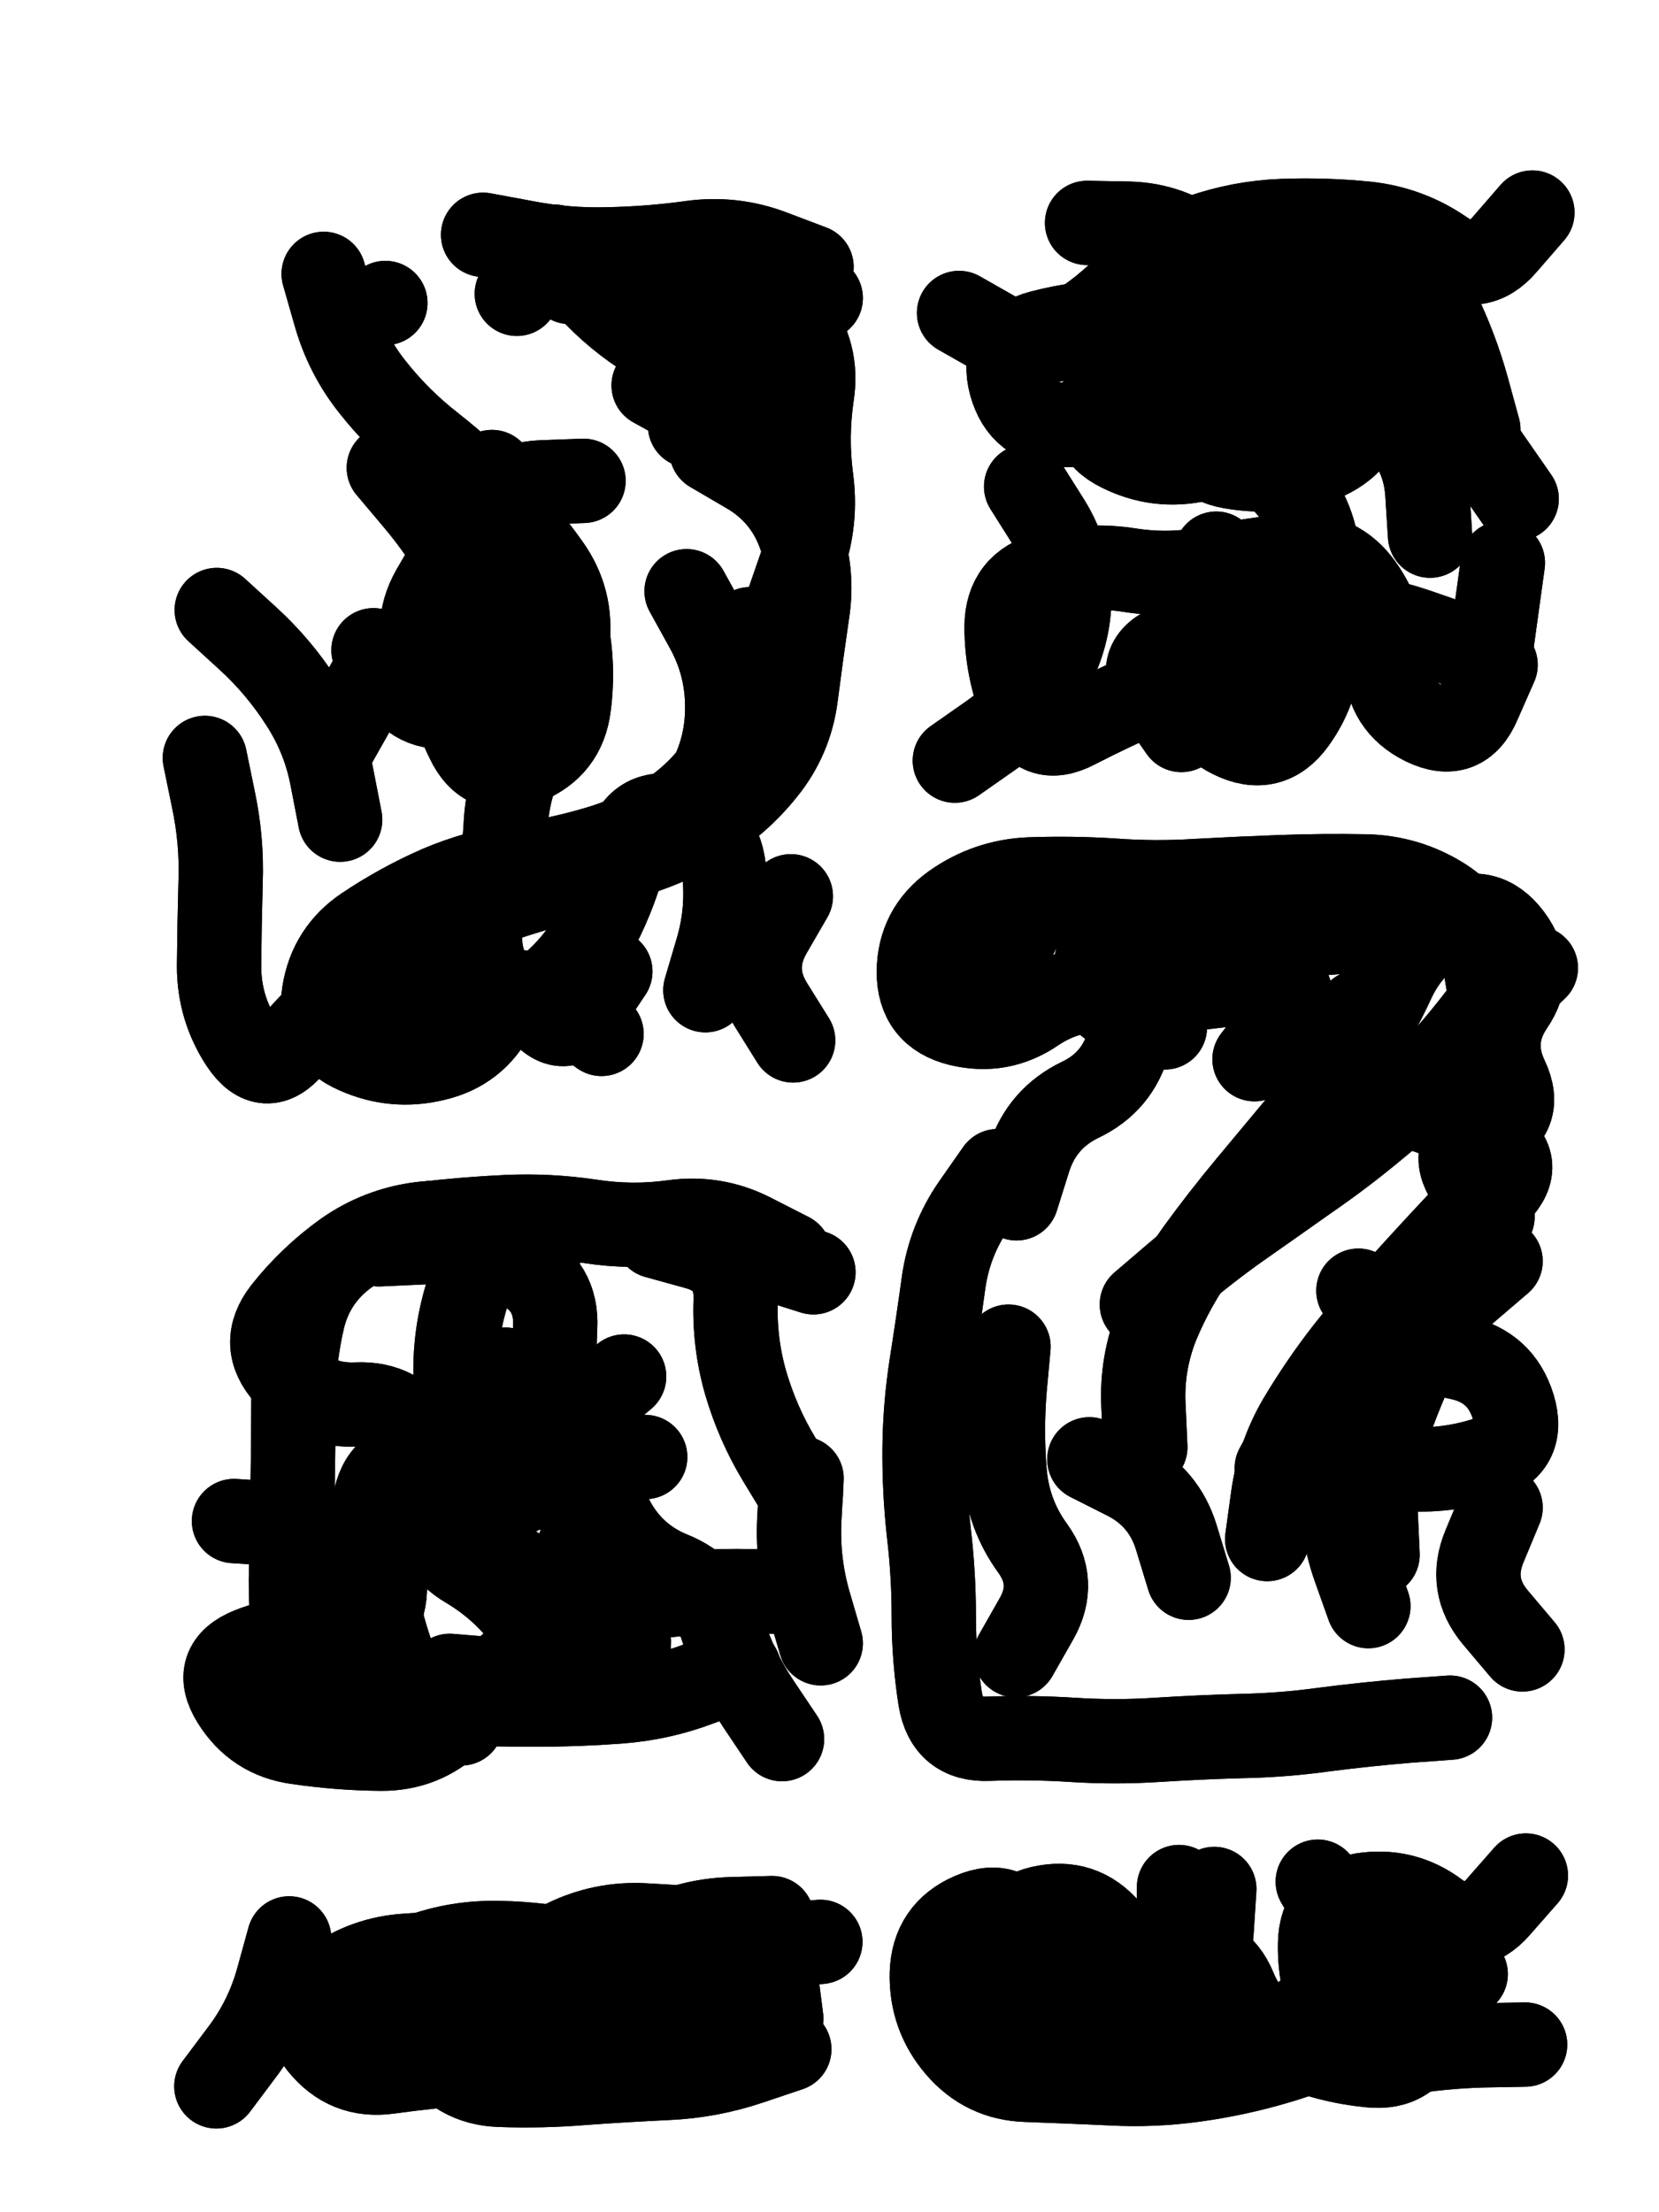 <svg xmlns="http://www.w3.org/2000/svg" viewBox="0 0 4329 5772"><title>Infinite Scribble #2105</title><defs><filter id="piece_2105_3_4_filter" x="-100" y="-100" width="4529" height="5972" filterUnits="userSpaceOnUse"><feGaussianBlur in="SourceGraphic" result="lineShape_1" stdDeviation="11000e-3"/><feColorMatrix in="lineShape_1" result="lineShape" type="matrix" values="1 0 0 0 0  0 1 0 0 0  0 0 1 0 0  0 0 0 13200e-3 -6600e-3"/><feGaussianBlur in="lineShape" result="shrank_blurred" stdDeviation="15500e-3"/><feColorMatrix in="shrank_blurred" result="shrank" type="matrix" values="1 0 0 0 0 0 1 0 0 0 0 0 1 0 0 0 0 0 14900e-3 -9900e-3"/><feColorMatrix in="lineShape" result="border_filled" type="matrix" values="0.6 0 0 0 -0.4  0 0.6 0 0 -0.4  0 0 0.6 0 -0.4  0 0 0 1 0"/><feComposite in="border_filled" in2="shrank" result="border" operator="out"/><feOffset in="lineShape" result="shapes_linestyle_bottom3" dx="52800e-3" dy="52800e-3"/><feOffset in="lineShape" result="shapes_linestyle_bottom2" dx="35200e-3" dy="35200e-3"/><feOffset in="lineShape" result="shapes_linestyle_bottom1" dx="17600e-3" dy="17600e-3"/><feMerge result="shapes_linestyle_bottom"><feMergeNode in="shapes_linestyle_bottom3"/><feMergeNode in="shapes_linestyle_bottom2"/><feMergeNode in="shapes_linestyle_bottom1"/></feMerge><feGaussianBlur in="shapes_linestyle_bottom" result="shapes_linestyle_bottomcontent_blurred" stdDeviation="15500e-3"/><feColorMatrix in="shapes_linestyle_bottomcontent_blurred" result="shapes_linestyle_bottomcontent" type="matrix" values="1 0 0 0 0 0 1 0 0 0 0 0 1 0 0 0 0 0 14900e-3 -9900e-3"/><feColorMatrix in="shapes_linestyle_bottomcontent" result="shapes_linestyle_bottomdark" type="matrix" values="0.6 0 0 0 -0.1  0 0.6 0 0 -0.1  0 0 0.6 0 -0.1  0 0 0 1 0"/><feColorMatrix in="shapes_linestyle_bottom" result="shapes_linestyle_bottomborderblack" type="matrix" values="0.6 0 0 0 -0.4  0 0.6 0 0 -0.4  0 0 0.6 0 -0.4  0 0 0 1 0"/><feGaussianBlur in="lineShape" result="shapes_linestyle_frontshrank_blurred" stdDeviation="15500e-3"/><feColorMatrix in="shapes_linestyle_frontshrank_blurred" result="shapes_linestyle_frontshrank" type="matrix" values="1 0 0 0 0 0 1 0 0 0 0 0 1 0 0 0 0 0 14900e-3 -9900e-3"/><feMerge result="shapes_linestyle"><feMergeNode in="shapes_linestyle_bottomborderblack"/><feMergeNode in="shapes_linestyle_bottomdark"/><feMergeNode in="shapes_linestyle_frontshrank"/></feMerge><feComposite in="shapes_linestyle" in2="shrank" result="shapes_linestyle_cropped" operator="over"/><feComposite in="border" in2="shapes_linestyle_cropped" result="shapes" operator="over"/></filter><filter id="piece_2105_3_4_shadow" x="-100" y="-100" width="4529" height="5972" filterUnits="userSpaceOnUse"><feColorMatrix in="SourceGraphic" result="result_blackened" type="matrix" values="0 0 0 0 0  0 0 0 0 0  0 0 0 0 0  0 0 0 0.8 0"/><feGaussianBlur in="result_blackened" result="result_blurred" stdDeviation="66000e-3"/><feComposite in="SourceGraphic" in2="result_blurred" result="result" operator="over"/></filter><filter id="piece_2105_3_4_overall" x="-100" y="-100" width="4529" height="5972" filterUnits="userSpaceOnUse"><feTurbulence result="background_texture_bumps" type="fractalNoise" baseFrequency="47e-3" numOctaves="3"/><feDiffuseLighting in="background_texture_bumps" result="background_texture" surfaceScale="1" diffuseConstant="2" lighting-color="#aaa"><feDistantLight azimuth="225" elevation="20"/></feDiffuseLighting><feColorMatrix in="background_texture" result="background_texturelightened" type="matrix" values="0.6 0 0 0 0.8  0 0.6 0 0 0.8  0 0 0.6 0 0.8  0 0 0 1 0"/><feColorMatrix in="SourceGraphic" result="background_darkened" type="matrix" values="2 0 0 0 -1  0 2 0 0 -1  0 0 2 0 -1  0 0 0 1 0"/><feMorphology in="background_darkened" result="background_glow_1_thicken" operator="dilate" radius="0"/><feColorMatrix in="background_glow_1_thicken" result="background_glow_1_thicken_colored" type="matrix" values="0 0 0 0 0  0 0 0 0 0  0 0 0 0 0  0 0 0 0.7 0"/><feGaussianBlur in="background_glow_1_thicken_colored" result="background_glow_1" stdDeviation="84000e-3"/><feMorphology in="background_darkened" result="background_glow_2_thicken" operator="dilate" radius="0"/><feColorMatrix in="background_glow_2_thicken" result="background_glow_2_thicken_colored" type="matrix" values="0 0 0 0 0  0 0 0 0 0  0 0 0 0 0  0 0 0 0 0"/><feGaussianBlur in="background_glow_2_thicken_colored" result="background_glow_2" stdDeviation="0"/><feComposite in="background_glow_1" in2="background_glow_2" result="background_glow" operator="out"/><feBlend in="background_glow" in2="background_texturelightened" result="background" mode="normal"/></filter><clipPath id="piece_2105_3_4_clip"><rect x="0" y="0" width="4329" height="5772"/></clipPath><g id="layer_4" filter="url(#piece_2105_3_4_filter)" stroke-width="220" stroke-linecap="round" fill="none"><path d="M 1686 1437 Q 1686 1437 1739 1533 Q 1792 1629 1792 1738 Q 1793 1848 1739 1943 Q 1685 2038 1593 2098 Q 1502 2158 1396 2185 Q 1290 2213 1186 2248 Q 1082 2283 989 2341 Q 896 2399 812 2469 Q 728 2539 657 2623 Q 587 2707 526 2616 Q 466 2525 466 2415 Q 467 2306 470 2196 Q 474 2087 451 1979 L 429 1872 M 1341 538 Q 1341 538 1411 622 Q 1482 706 1573 766 Q 1665 826 1768 861 Q 1872 897 1936 985 Q 2001 1074 2000 1183 L 2000 1293 M 460 1486 Q 460 1486 541 1560 Q 622 1634 681 1726 Q 741 1818 761 1925 L 782 2033 M 1345 1412 Q 1345 1412 1369 1519 Q 1393 1626 1379 1735 Q 1366 1844 1264 1884 Q 1162 1925 1115 1826 Q 1069 1727 1019 1629 Q 970 1532 1024 1436 Q 1078 1341 1138 1249 Q 1198 1158 1307 1153 L 1417 1149" stroke="hsl(232,100%,58%)"/><path d="M 2572 1164 Q 2572 1164 2630 1256 Q 2688 1349 2685 1458 Q 2682 1568 2624 1661 Q 2566 1754 2476 1816 L 2386 1879 M 3068 1339 Q 3068 1339 3070 1448 Q 3073 1558 3042 1663 Q 3011 1768 3109 1816 Q 3208 1865 3272 1776 Q 3336 1687 3338 1577 Q 3340 1468 3334 1358 Q 3329 1249 3258 1165 Q 3188 1082 3083 1049 Q 2979 1016 3021 915 Q 3063 814 3172 801 Q 3281 789 3368 854 Q 3456 920 3534 996 Q 3612 1073 3619 1182 L 3626 1292 M 2397 711 Q 2397 711 2492 765 Q 2588 819 2682 762 Q 2776 706 2851 626 Q 2926 547 3029 511 Q 3133 475 3242 471 Q 3352 467 3461 478 Q 3570 490 3660 552 Q 3750 615 3821 532 L 3893 449" stroke="hsl(279,100%,55%)"/><path d="M 3787 2516 Q 3787 2516 3769 2408 Q 3751 2300 3658 2241 Q 3566 2183 3456 2181 Q 3347 2179 3237 2183 Q 3128 2187 3018 2193 Q 2909 2200 2799 2192 Q 2690 2185 2580 2189 Q 2471 2194 2382 2257 Q 2293 2321 2292 2430 Q 2292 2540 2398 2566 Q 2505 2592 2595 2530 Q 2686 2469 2795 2478 Q 2905 2487 3014 2473 L 3123 2460 M 3465 4085 Q 3465 4085 3428 3981 Q 3392 3878 3400 3768 Q 3409 3659 3451 3558 Q 3493 3457 3547 3361 Q 3601 3266 3663 3176 Q 3726 3086 3801 3006 Q 3877 2927 3783 2871 Q 3689 2815 3584 2783 Q 3479 2751 3459 2643 L 3440 2535 M 3678 4376 Q 3678 4376 3568 4384 Q 3459 4393 3350 4407 Q 3242 4422 3132 4424 Q 3023 4427 2913 4434 Q 2804 4441 2694 4434 Q 2585 4427 2475 4431 Q 2366 4436 2348 4328 Q 2331 4220 2331 4110 Q 2331 4001 2318 3892 Q 2306 3783 2307 3673 Q 2308 3564 2325 3455 Q 2342 3347 2357 3238 Q 2373 3130 2435 3040 L 2498 2950" stroke="hsl(258,100%,56%)"/><path d="M 1954 4048 Q 1954 4048 1844 4046 Q 1735 4044 1626 4058 Q 1518 4073 1417 4115 Q 1316 4158 1236 4232 Q 1156 4307 1077 4382 Q 998 4458 888 4457 Q 779 4456 670 4440 Q 562 4425 504 4332 Q 446 4239 548 4198 Q 650 4158 758 4173 Q 867 4188 893 4081 Q 920 3975 822 3926 Q 724 3877 614 3870 L 505 3863 M 1310 3140 Q 1310 3140 1205 3107 Q 1101 3075 992 3088 Q 883 3102 794 3165 Q 705 3229 637 3315 Q 570 3401 643 3482 Q 716 3564 825 3559 Q 935 3554 990 3648 Q 1046 3743 1146 3787 Q 1247 3831 1299 3734 Q 1351 3638 1282 3553 L 1213 3468" stroke="hsl(208,100%,53%)"/><path d="M 649 4952 Q 649 4952 620 5057 Q 591 5163 525 5250 L 459 5338 M 1954 5241 Q 1954 5241 1850 5276 Q 1746 5311 1636 5316 Q 1527 5321 1417 5329 Q 1308 5338 1198 5334 Q 1089 5330 1028 5238 Q 968 5147 1069 5106 Q 1171 5065 1280 5065 Q 1390 5065 1499 5058 Q 1609 5051 1713 5016 Q 1817 4982 1926 4971 L 2035 4961" stroke="hsl(195,100%,50%)"/><path d="M 3719 5045 Q 3719 5045 3621 5093 Q 3523 5142 3426 5193 Q 3330 5245 3225 5275 Q 3120 5306 3011 5321 Q 2903 5336 2793 5330 Q 2684 5325 2574 5321 Q 2465 5318 2394 5235 Q 2323 5152 2326 5042 Q 2330 4933 2430 4890 Q 2531 4847 2571 4948 Q 2612 5050 2721 5047 Q 2831 5044 2940 5043 Q 3050 5042 3056 4932 L 3063 4823" stroke="hsl(243,100%,56%)"/></g><g id="layer_3" filter="url(#piece_2105_3_4_filter)" stroke-width="220" stroke-linecap="round" fill="none"><path d="M 1852 1536 Q 1852 1536 1852 1645 Q 1852 1755 1798 1850 Q 1744 1945 1655 2009 Q 1567 2073 1462 2105 Q 1357 2137 1248 2152 Q 1140 2168 1039 2211 Q 939 2255 848 2316 Q 757 2377 740 2485 Q 723 2594 823 2638 Q 923 2683 1029 2657 Q 1136 2632 1185 2534 Q 1234 2436 1300 2523 Q 1366 2611 1426 2520 L 1487 2429 M 867 1658 L 759 1849 M 739 609 Q 739 609 769 714 Q 799 820 867 905 Q 935 991 1021 1058 Q 1107 1126 1184 1203 Q 1261 1281 1324 1370 Q 1388 1459 1375 1568 L 1362 1677 M 1600 900 Q 1600 900 1696 953 Q 1792 1006 1891 1053 L 1990 1100 M 1964 2609 Q 1964 2609 1906 2516 Q 1849 2423 1903 2328 L 1958 2233 M 1155 507 Q 1155 507 1263 527 Q 1371 548 1480 545 Q 1590 543 1698 528 Q 1807 513 1909 552 L 2012 591" stroke="hsl(204,100%,56%)"/><path d="M 3218 1641 Q 3218 1641 3108 1648 Q 2999 1655 2898 1698 Q 2798 1741 2701 1791 Q 2604 1842 2562 1740 Q 2521 1639 2521 1529 Q 2522 1420 2628 1392 Q 2734 1365 2842 1382 Q 2951 1399 3058 1376 Q 3165 1353 3274 1344 Q 3384 1336 3447 1425 Q 3510 1515 3511 1624 Q 3513 1734 3611 1782 Q 3710 1830 3753 1729 L 3797 1629 M 3727 1016 L 3852 1196 M 3667 557 Q 3667 557 3564 594 Q 3461 631 3422 733 Q 3383 836 3300 907 Q 3217 979 3108 990 Q 2999 1002 2889 1003 Q 2780 1005 2670 1003 Q 2561 1002 2532 896 Q 2504 790 2610 762 Q 2716 734 2825 734 Q 2935 734 3028 676 Q 3121 618 3035 549 Q 2950 481 2840 478 L 2731 476" stroke="hsl(254,100%,60%)"/><path d="M 2883 3670 Q 2883 3670 2878 3560 Q 2873 3451 2914 3349 Q 2956 3248 3020 3159 Q 3084 3071 3154 2987 Q 3224 2903 3294 2819 Q 3364 2735 3424 2643 Q 3484 2552 3530 2452 Q 3576 2353 3673 2302 Q 3770 2252 3835 2339 Q 3901 2427 3839 2517 Q 3778 2608 3825 2707 Q 3872 2806 3770 2846 Q 3668 2886 3728 2977 L 3789 3069 M 2547 3021 Q 2547 3021 2580 2916 Q 2614 2812 2713 2764 Q 2812 2717 2840 2611 Q 2868 2505 2937 2420 Q 3006 2335 2910 2281 Q 2815 2228 2705 2227 Q 2596 2227 2549 2326 L 2502 2425 M 3439 3262 Q 3439 3262 3517 3338 Q 3596 3415 3703 3437 Q 3811 3460 3843 3565 Q 3875 3670 3770 3702 Q 3666 3735 3556 3727 Q 3447 3719 3389 3626 Q 3332 3533 3279 3629 L 3226 3725 M 2545 4213 Q 2545 4213 2599 4118 Q 2653 4023 2589 3934 Q 2525 3846 2516 3736 Q 2507 3627 2516 3517 L 2526 3408" stroke="hsl(235,100%,60%)"/><path d="M 1955 3168 Q 1955 3168 1857 3118 Q 1760 3068 1651 3083 Q 1543 3098 1434 3081 Q 1326 3065 1216 3070 Q 1107 3075 998 3088 Q 889 3101 800 3164 Q 711 3228 685 3334 Q 660 3441 660 3550 Q 660 3660 658 3769 Q 657 3879 654 3988 Q 651 4098 667 4206 Q 683 4315 781 4363 Q 880 4411 989 4401 L 1098 4391 M 1526 4326 Q 1526 4326 1431 4270 Q 1337 4215 1273 4126 Q 1209 4038 1115 3982 Q 1021 3927 1019 3817 Q 1018 3708 1058 3606 Q 1098 3504 1195 3554 Q 1293 3604 1367 3684 Q 1442 3765 1493 3862 Q 1545 3959 1646 4000 Q 1748 4041 1780 4145 Q 1813 4250 1874 4341 L 1935 4432" stroke="hsl(181,100%,50%)"/><path d="M 1654 5214 Q 1654 5214 1553 5257 Q 1453 5301 1344 5285 Q 1236 5269 1126 5277 Q 1017 5285 908 5300 Q 800 5315 731 5229 Q 663 5144 749 5076 Q 835 5008 944 4998 Q 1053 4989 1162 4999 Q 1271 5009 1369 4960 Q 1467 4912 1576 4918 Q 1686 4924 1795 4933 Q 1905 4943 1919 5052 L 1933 5161" stroke="hsl(153,100%,51%)"/><path d="M 2874 5279 Q 2874 5279 2764 5287 Q 2655 5295 2591 5206 Q 2528 5117 2516 5008 Q 2504 4899 2610 4873 Q 2717 4848 2787 4931 Q 2858 5015 2966 4999 Q 3075 4983 3116 5084 Q 3158 5186 3258 5229 Q 3359 5272 3468 5283 Q 3577 5295 3610 5190 Q 3644 5086 3545 5039 Q 3446 4992 3389 4898 L 3333 4804" stroke="hsl(216,100%,56%)"/></g><g id="layer_2" filter="url(#piece_2105_3_4_filter)" stroke-width="220" stroke-linecap="round" fill="none"><path d="M 1751 1070 Q 1751 1070 1845 1125 Q 1940 1180 1979 1282 Q 2018 1385 2001 1493 Q 1985 1602 1971 1711 Q 1957 1820 1888 1905 Q 1820 1990 1726 2046 Q 1632 2102 1526 2131 Q 1421 2161 1312 2176 Q 1204 2192 1101 2230 Q 999 2269 954 2369 Q 910 2469 1004 2524 Q 1099 2579 1192 2522 Q 1286 2465 1375 2528 L 1464 2592 M 1381 630 Q 1381 630 1490 642 Q 1599 654 1708 650 Q 1818 647 1927 659 L 2036 672 M 909 1115 Q 909 1115 979 1198 Q 1050 1282 1103 1377 Q 1157 1473 1182 1580 Q 1207 1687 1104 1726 Q 1002 1765 935 1678 L 869 1591 M 900 685 L 900 685" stroke="hsl(174,100%,55%)"/><path d="M 3693 1575 Q 3693 1575 3589 1539 Q 3486 1504 3376 1497 Q 3267 1490 3160 1513 Q 3053 1536 2952 1578 Q 2851 1620 2914 1709 L 2977 1799 M 3433 872 Q 3433 872 3391 973 Q 3349 1075 3239 1072 Q 3130 1070 3023 1093 Q 2916 1117 2818 1068 Q 2720 1020 2774 925 Q 2829 830 2936 808 Q 3044 787 3102 694 Q 3161 602 3270 599 Q 3380 597 3489 602 Q 3599 607 3646 705 Q 3694 804 3723 909 L 3752 1015" stroke="hsl(231,100%,62%)"/><path d="M 2874 3298 Q 2874 3298 2957 3227 Q 3040 3156 3129 3093 Q 3219 3030 3308 2967 Q 3398 2905 3482 2835 Q 3567 2766 3640 2685 Q 3714 2604 3779 2516 Q 3845 2429 3753 2368 Q 3662 2308 3552 2315 Q 3443 2322 3333 2330 Q 3224 2338 3116 2317 Q 3008 2297 2898 2292 Q 2789 2288 2758 2393 Q 2728 2499 2831 2537 L 2934 2575 M 3489 3951 Q 3489 3951 3484 3841 Q 3479 3732 3513 3628 Q 3548 3524 3596 3425 Q 3644 3327 3727 3256 L 3810 3185 M 2996 4011 Q 2996 4011 2964 3906 Q 2932 3801 2834 3751 L 2737 3702" stroke="hsl(207,100%,58%)"/><path d="M 1102 3131 L 883 3141 M 1823 4249 Q 1823 4249 1720 4287 Q 1618 4326 1508 4334 Q 1399 4342 1289 4342 Q 1180 4342 1070 4337 Q 961 4333 923 4230 Q 886 4127 867 4019 Q 849 3911 874 3804 Q 899 3697 1005 3724 Q 1112 3751 1141 3856 Q 1170 3962 1272 4002 Q 1374 4042 1405 3937 Q 1436 3832 1396 3730 Q 1356 3628 1439 3557 L 1523 3486 M 1984 3795 Q 1984 3795 1927 3701 Q 1871 3608 1840 3502 Q 1810 3397 1814 3287 Q 1818 3178 1712 3149 L 1607 3120" stroke="hsl(126,100%,57%)"/><path d="M 1773 5161 Q 1773 5161 1682 5222 Q 1592 5284 1482 5282 Q 1373 5281 1265 5263 Q 1157 5246 1047 5251 Q 938 5257 899 5154 Q 861 5052 961 5009 Q 1062 4966 1171 4964 Q 1281 4963 1388 4985 Q 1496 5008 1593 4957 Q 1690 4906 1799 4902 L 1909 4899" stroke="hsl(102,100%,59%)"/><path d="M 2930 5124 L 2728 5210 M 3874 5229 Q 3874 5229 3764 5231 Q 3655 5234 3547 5252 Q 3439 5270 3388 5173 Q 3337 5076 3339 4966 Q 3341 4857 3449 4839 Q 3557 4822 3644 4887 Q 3732 4953 3804 4870 L 3876 4788" stroke="hsl(189,100%,54%)"/></g><g id="layer_1" filter="url(#piece_2105_3_4_filter)" stroke-width="220" stroke-linecap="round" fill="none"><path d="M 1178 1126 Q 1178 1126 1231 1222 Q 1284 1318 1311 1424 Q 1339 1530 1333 1639 Q 1327 1749 1273 1844 Q 1219 1939 1214 2048 Q 1209 2158 1166 2258 Q 1123 2359 1178 2453 Q 1233 2548 1318 2479 Q 1404 2411 1454 2313 Q 1504 2216 1530 2109 Q 1556 2003 1663 2026 Q 1770 2050 1783 2159 Q 1797 2268 1766 2373 L 1735 2478 M 1954 1458 Q 1954 1458 1990 1354 Q 2026 1251 2011 1142 Q 1997 1034 2013 925 Q 2030 817 1964 730 Q 1898 643 1816 716 Q 1735 789 1715 897 L 1695 1005 M 1243 661 L 1243 661" stroke="hsl(117,100%,63%)"/><path d="M 3306 1594 Q 3306 1594 3202 1558 Q 3099 1522 3055 1622 L 3011 1723 M 3642 697 Q 3642 697 3572 781 Q 3503 866 3464 968 Q 3426 1071 3320 1101 Q 3215 1131 3107 1112 Q 2999 1093 3009 984 Q 3020 875 3119 829 Q 3219 783 3280 692 L 3342 602 M 3816 1363 L 3786 1580" stroke="hsl(202,100%,61%)"/><path d="M 3201 3910 Q 3201 3910 3216 3801 Q 3231 3693 3286 3599 Q 3342 3505 3409 3419 Q 3477 3333 3550 3251 Q 3623 3170 3698 3090 Q 3774 3011 3764 2901 Q 3755 2792 3750 2682 Q 3745 2573 3823 2496 L 3902 2420 M 3168 2658 Q 3168 2658 3235 2571 Q 3302 2485 3210 2425 L 3119 2366 M 2967 3220 L 2967 3220 M 3867 4198 Q 3867 4198 3796 4114 Q 3726 4030 3768 3929 L 3810 3828" stroke="hsl(177,100%,56%)"/><path d="M 1068 4267 Q 1068 4267 1177 4276 Q 1287 4285 1394 4309 Q 1501 4333 1529 4227 Q 1557 4121 1465 4061 Q 1373 4002 1263 4006 Q 1154 4011 1127 3904 Q 1101 3798 1092 3688 Q 1083 3579 1083 3469 Q 1083 3360 1118 3256 Q 1153 3152 1251 3200 Q 1349 3249 1343 3358 Q 1338 3468 1348 3577 Q 1359 3686 1468 3691 L 1578 3696 M 2017 3214 L 1808 3148 M 2036 4182 Q 2036 4182 2005 4076 Q 1975 3971 1980 3861 L 1986 3752" stroke="hsl(80,100%,64%)"/><path d="M 1853 4981 Q 1853 4981 1800 5077 Q 1747 5173 1645 5214 Q 1544 5255 1434 5262 Q 1325 5270 1215 5264 L 1106 5258" stroke="hsl(62,100%,64%)"/><path d="M 3406 5058 Q 3406 5058 3324 5131 Q 3243 5204 3136 5226 Q 3029 5249 3000 5143 Q 2972 5037 2971 4927 L 2971 4818" stroke="hsl(141,100%,57%)"/></g></defs><g filter="url(#piece_2105_3_4_overall)" clip-path="url(#piece_2105_3_4_clip)"><use href="#layer_4"/><use href="#layer_3"/><use href="#layer_2"/><use href="#layer_1"/></g><g clip-path="url(#piece_2105_3_4_clip)"><use href="#layer_4" filter="url(#piece_2105_3_4_shadow)"/><use href="#layer_3" filter="url(#piece_2105_3_4_shadow)"/><use href="#layer_2" filter="url(#piece_2105_3_4_shadow)"/><use href="#layer_1" filter="url(#piece_2105_3_4_shadow)"/></g></svg>